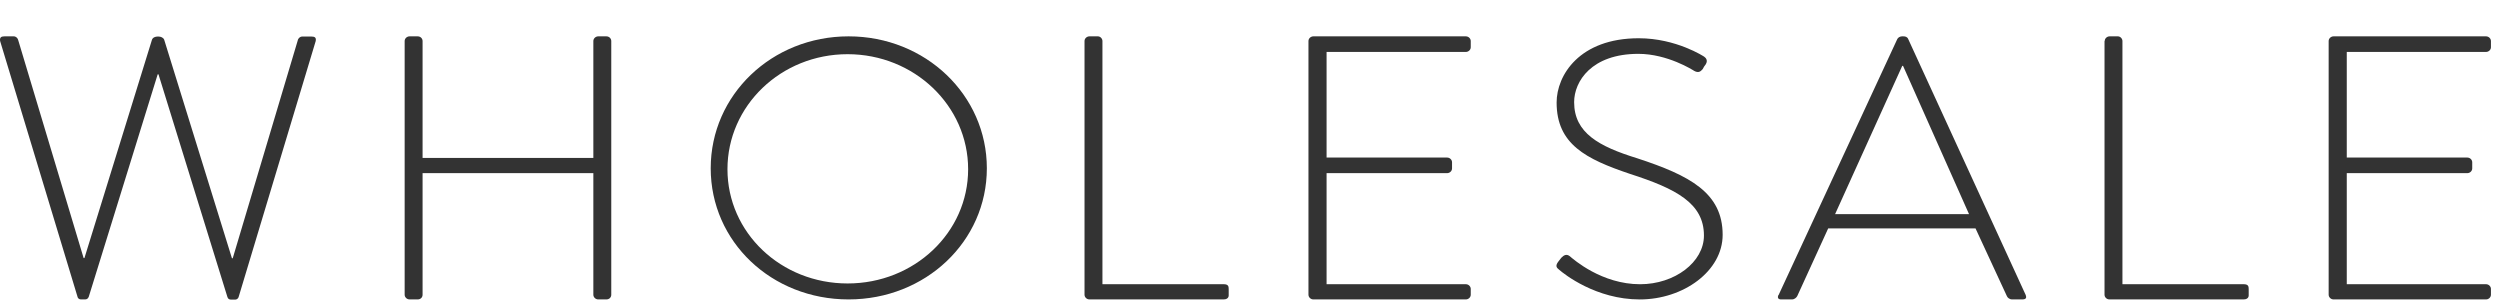 <svg width="130" height="16" viewBox="0 0 130 16" fill="none" xmlns="http://www.w3.org/2000/svg">
<path d="M0.006 2.134C-0.024 1.949 0.058 1.89 0.232 1.89H0.713C0.836 1.89 0.928 1.988 0.949 2.095L4.349 13.421H4.39L7.903 2.066C7.944 1.949 8.077 1.9 8.2 1.9H8.241C8.364 1.9 8.497 1.958 8.538 2.066L12.061 13.43H12.102L15.482 2.105C15.502 1.988 15.605 1.9 15.717 1.9H16.199C16.373 1.9 16.455 1.958 16.414 2.144L12.409 15.443C12.389 15.521 12.307 15.58 12.235 15.58H12.02C11.918 15.58 11.856 15.541 11.825 15.443L8.241 3.864H8.2L4.615 15.433C4.574 15.531 4.513 15.57 4.421 15.57H4.205C4.124 15.57 4.042 15.512 4.031 15.433L0.006 2.134Z" fill="#333333"/>
<path d="M21.042 2.134C21.042 1.998 21.165 1.89 21.298 1.89H21.718C21.872 1.89 21.974 2.007 21.974 2.134V8.212H30.854V2.134C30.854 1.998 30.977 1.89 31.11 1.89H31.53C31.683 1.89 31.786 2.007 31.786 2.134V15.326C31.786 15.463 31.683 15.57 31.53 15.57H31.11C30.966 15.57 30.854 15.453 30.854 15.326V9.004H21.974V15.326C21.974 15.463 21.872 15.57 21.718 15.57H21.298C21.155 15.57 21.042 15.453 21.042 15.326V2.134Z" fill="#333333"/>
<path d="M44.126 1.89C48.131 1.89 51.316 4.949 51.316 8.75C51.316 12.551 48.131 15.57 44.126 15.57C40.122 15.57 36.957 12.57 36.957 8.75C36.957 4.929 40.142 1.89 44.126 1.89ZM44.075 14.74C47.537 14.74 50.343 12.101 50.343 8.799C50.343 5.496 47.537 2.818 44.075 2.818C40.613 2.818 37.828 5.496 37.828 8.799C37.828 12.101 40.613 14.74 44.075 14.74Z" fill="#333333"/>
<path d="M56.395 2.134C56.395 1.998 56.518 1.89 56.651 1.89H57.092C57.215 1.89 57.327 2.007 57.327 2.134V14.779H63.636C63.872 14.779 63.892 14.896 63.892 15.023V15.365C63.892 15.502 63.769 15.57 63.636 15.57H56.651C56.508 15.57 56.395 15.453 56.395 15.326V2.134Z" fill="#333333"/>
<path d="M68.04 2.134C68.04 1.998 68.162 1.89 68.296 1.89H76.223C76.366 1.89 76.479 2.007 76.479 2.134V2.457C76.479 2.594 76.356 2.701 76.223 2.701H68.982V8.193H75.25C75.393 8.193 75.506 8.31 75.506 8.437V8.759C75.506 8.896 75.383 9.004 75.25 9.004H68.982V14.779H76.223C76.366 14.779 76.479 14.896 76.479 15.023V15.326C76.479 15.463 76.356 15.57 76.223 15.57H68.296C68.152 15.57 68.04 15.453 68.04 15.326V2.134Z" fill="#333333"/>
<path d="M81.015 13.627L81.189 13.402C81.333 13.255 81.466 13.197 81.63 13.324C81.824 13.49 83.289 14.78 85.286 14.78C87.089 14.78 88.605 13.627 88.605 12.249C88.605 10.568 87.16 9.816 84.764 9.044C82.47 8.272 80.944 7.5 80.944 5.331C80.944 3.914 82.132 1.989 85.214 1.989C87.171 1.989 88.615 2.946 88.615 2.946C88.697 3.005 88.83 3.132 88.697 3.347C88.635 3.425 88.574 3.513 88.543 3.591C88.42 3.738 88.308 3.797 88.103 3.689C88.041 3.65 86.72 2.8 85.194 2.8C82.756 2.8 81.855 4.236 81.855 5.311C81.855 6.914 83.146 7.617 85.143 8.233C87.857 9.122 89.578 10.021 89.578 12.21C89.578 14.096 87.539 15.571 85.266 15.571C82.992 15.571 81.333 14.252 81.077 14.027C80.954 13.93 80.862 13.842 81.015 13.627Z" fill="#333333"/>
<path d="M92.485 15.345L98.661 2.027C98.702 1.949 98.805 1.89 98.907 1.89H98.969C99.071 1.89 99.173 1.91 99.225 2.027L105.339 15.345C105.38 15.463 105.38 15.57 105.155 15.57H104.632C104.489 15.57 104.386 15.473 104.356 15.394L102.727 11.877H95.066L93.458 15.394C93.417 15.473 93.315 15.57 93.182 15.57H92.618C92.475 15.57 92.414 15.492 92.475 15.345H92.485ZM102.389 11.134L98.958 3.424H98.917L95.425 11.134H102.379H102.389Z" fill="#333333"/>
<path d="M109.445 2.134C109.445 1.998 109.568 1.89 109.701 1.89H110.131C110.254 1.89 110.367 2.007 110.367 2.134V14.779H116.676C116.911 14.779 116.932 14.896 116.932 15.023V15.365C116.932 15.502 116.809 15.57 116.676 15.57H109.691C109.547 15.57 109.435 15.453 109.435 15.326V2.134H109.445Z" fill="#333333"/>
<path d="M121.09 2.134C121.09 1.998 121.213 1.89 121.346 1.89H129.273C129.416 1.89 129.529 2.007 129.529 2.134V2.457C129.529 2.594 129.406 2.701 129.273 2.701H122.032V8.193H128.3C128.443 8.193 128.556 8.31 128.556 8.437V8.759C128.556 8.896 128.433 9.004 128.3 9.004H122.032V14.779H129.273C129.416 14.779 129.529 14.896 129.529 15.023V15.326C129.529 15.463 129.406 15.57 129.273 15.57H121.346C121.202 15.57 121.09 15.453 121.09 15.326V2.134Z" fill="#333333"/>
</svg>
